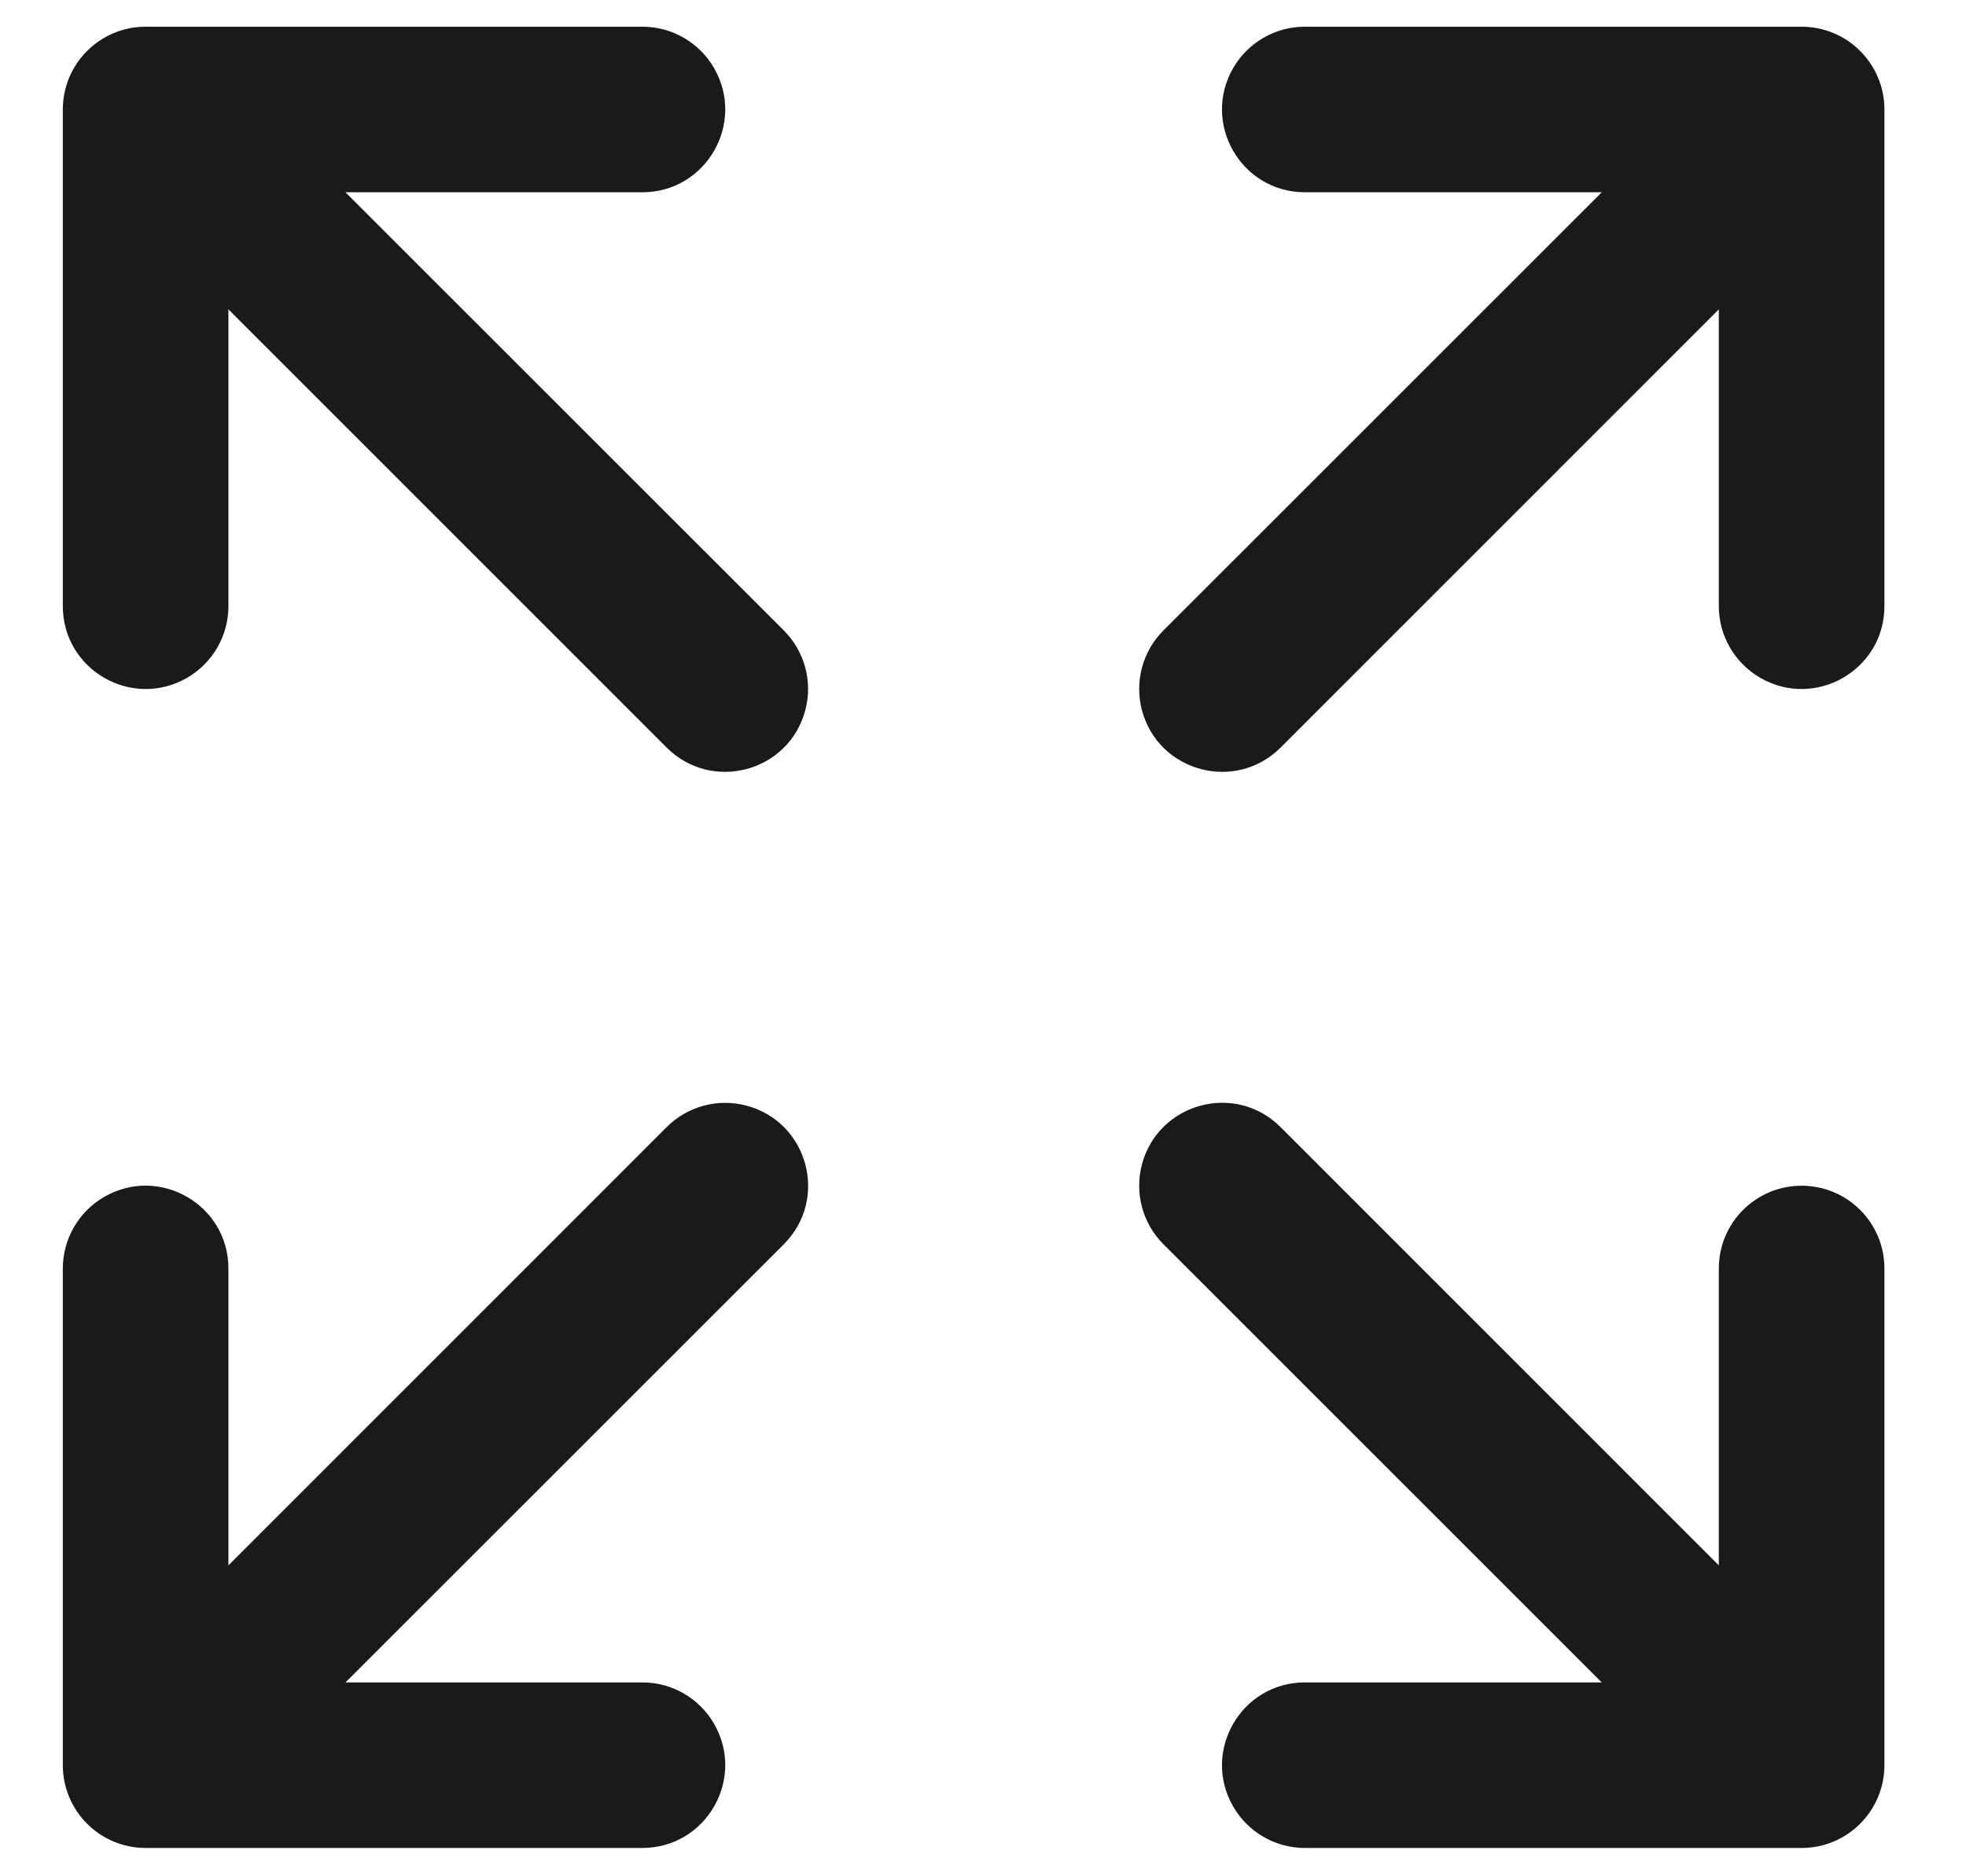 <svg xmlns="http://www.w3.org/2000/svg" fill="none" viewBox="0 0 22 21" height="21" width="22">
<path fill="#1B1A1A" d="M21.087 1.225V6.785C21.087 7.498 20.314 7.943 19.697 7.586C19.411 7.42 19.234 7.115 19.234 6.785V3.462L14.33 8.367C13.826 8.871 12.964 8.641 12.779 7.951C12.694 7.631 12.785 7.29 13.019 7.056L17.924 2.152H14.601C13.888 2.151 13.443 1.379 13.8 0.761C13.966 0.475 14.271 0.299 14.601 0.299H20.161C20.672 0.299 21.087 0.714 21.087 1.225ZM7.46 12.615L2.556 17.52V14.197C2.556 13.484 1.783 13.039 1.166 13.396C0.88 13.561 0.703 13.867 0.703 14.197V19.756C0.703 20.268 1.118 20.683 1.63 20.683H7.189C7.902 20.682 8.347 19.91 7.99 19.292C7.825 19.006 7.519 18.83 7.189 18.83H3.866L8.771 13.926C9.276 13.421 9.045 12.56 8.355 12.375C8.036 12.289 7.694 12.381 7.46 12.615ZM20.161 13.271C19.649 13.271 19.234 13.685 19.234 14.197V17.52L14.33 12.615C13.826 12.11 12.964 12.341 12.779 13.031C12.694 13.351 12.785 13.692 13.019 13.926L17.924 18.83H14.601C13.888 18.831 13.443 19.603 13.8 20.22C13.966 20.506 14.271 20.683 14.601 20.683H20.161C20.672 20.683 21.087 20.268 21.087 19.756V14.197C21.087 13.685 20.672 13.271 20.161 13.271ZM3.866 2.152H7.189C7.902 2.151 8.347 1.379 7.99 0.761C7.825 0.475 7.519 0.299 7.189 0.299H1.63C1.118 0.299 0.703 0.714 0.703 1.225V6.785C0.704 7.498 1.476 7.943 2.094 7.586C2.38 7.42 2.556 7.115 2.556 6.785V3.462L7.46 8.367C7.965 8.871 8.826 8.641 9.011 7.951C9.097 7.631 9.005 7.29 8.771 7.056L3.866 2.152Z"></path>
</svg>
